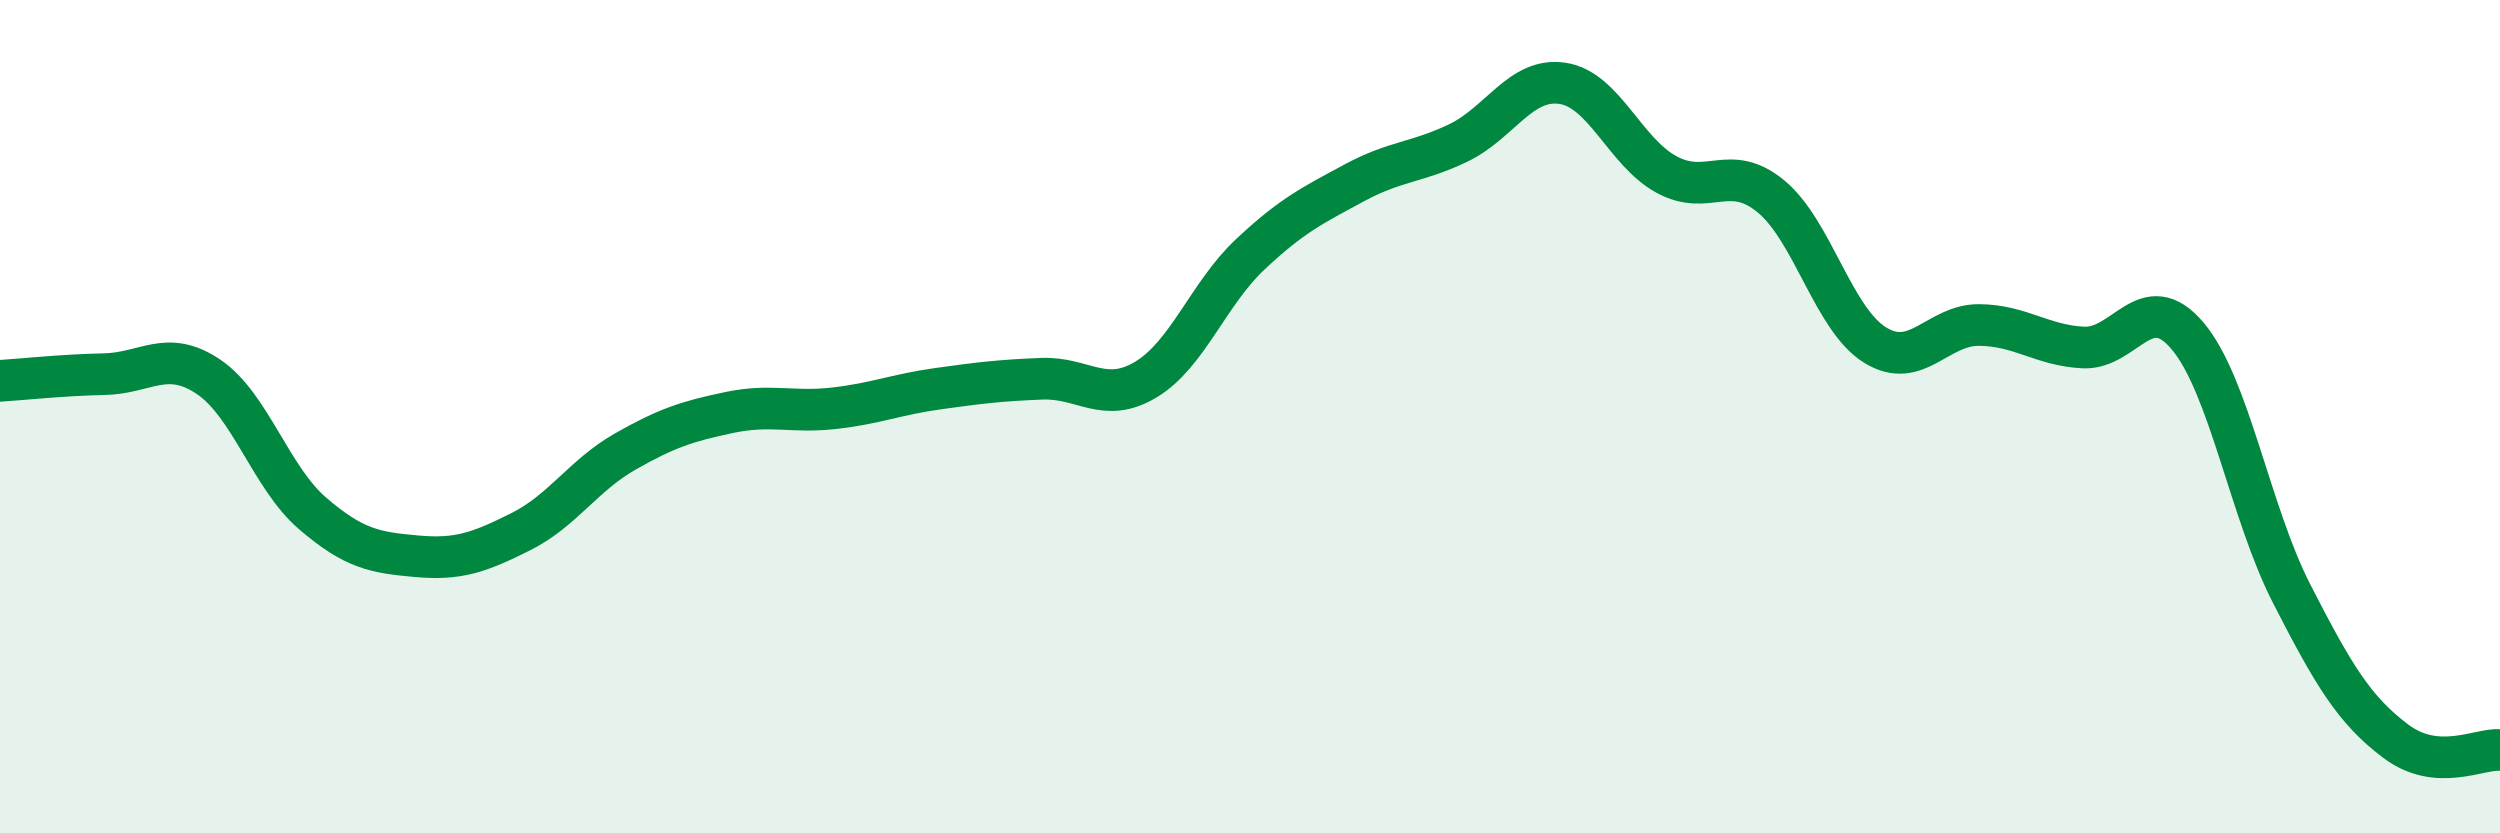 
    <svg width="60" height="20" viewBox="0 0 60 20" xmlns="http://www.w3.org/2000/svg">
      <path
        d="M 0,9.14 C 0.5,9.11 1.5,9 2.5,8.98 C 3.5,8.96 4,8.37 5,9.04 C 6,9.71 6.5,11.46 7.5,12.32 C 8.5,13.18 9,13.26 10,13.35 C 11,13.44 11.5,13.26 12.5,12.76 C 13.5,12.26 14,11.41 15,10.84 C 16,10.27 16.5,10.11 17.5,9.9 C 18.5,9.69 19,9.91 20,9.8 C 21,9.69 21.5,9.47 22.5,9.33 C 23.5,9.19 24,9.13 25,9.09 C 26,9.05 26.5,9.71 27.5,9.11 C 28.5,8.51 29,7.05 30,6.11 C 31,5.17 31.5,4.93 32.5,4.39 C 33.5,3.85 34,3.91 35,3.43 C 36,2.95 36.5,1.85 37.5,2 C 38.5,2.15 39,3.65 40,4.19 C 41,4.73 41.5,3.89 42.5,4.71 C 43.5,5.53 44,7.66 45,8.28 C 46,8.9 46.5,7.79 47.5,7.8 C 48.5,7.81 49,8.29 50,8.34 C 51,8.39 51.5,6.88 52.5,8.06 C 53.5,9.24 54,12.3 55,14.25 C 56,16.2 56.5,17.04 57.5,17.79 C 58.5,18.54 59.5,17.96 60,18L60 20L0 20Z"
        fill="#008740"
        opacity="0.1"
        stroke-linecap="round"
        stroke-linejoin="round"
      />
      <path
        d="M 0,9.14 C 0.5,9.11 1.5,9 2.5,8.98 C 3.5,8.96 4,8.37 5,9.04 C 6,9.71 6.5,11.46 7.5,12.32 C 8.5,13.18 9,13.26 10,13.35 C 11,13.44 11.5,13.26 12.5,12.76 C 13.5,12.26 14,11.41 15,10.84 C 16,10.27 16.5,10.11 17.5,9.9 C 18.5,9.69 19,9.91 20,9.8 C 21,9.69 21.5,9.47 22.5,9.33 C 23.5,9.19 24,9.13 25,9.09 C 26,9.05 26.5,9.71 27.5,9.11 C 28.5,8.51 29,7.05 30,6.11 C 31,5.17 31.5,4.93 32.5,4.39 C 33.5,3.85 34,3.91 35,3.43 C 36,2.95 36.5,1.85 37.5,2 C 38.5,2.15 39,3.65 40,4.19 C 41,4.73 41.5,3.89 42.5,4.71 C 43.5,5.53 44,7.66 45,8.28 C 46,8.9 46.5,7.79 47.5,7.8 C 48.5,7.81 49,8.29 50,8.34 C 51,8.39 51.5,6.88 52.5,8.06 C 53.5,9.24 54,12.3 55,14.25 C 56,16.2 56.5,17.04 57.5,17.79 C 58.5,18.54 59.5,17.96 60,18"
        stroke="#008740"
        stroke-width="1"
        fill="none"
        stroke-linecap="round"
        stroke-linejoin="round"
      />
    </svg>
  